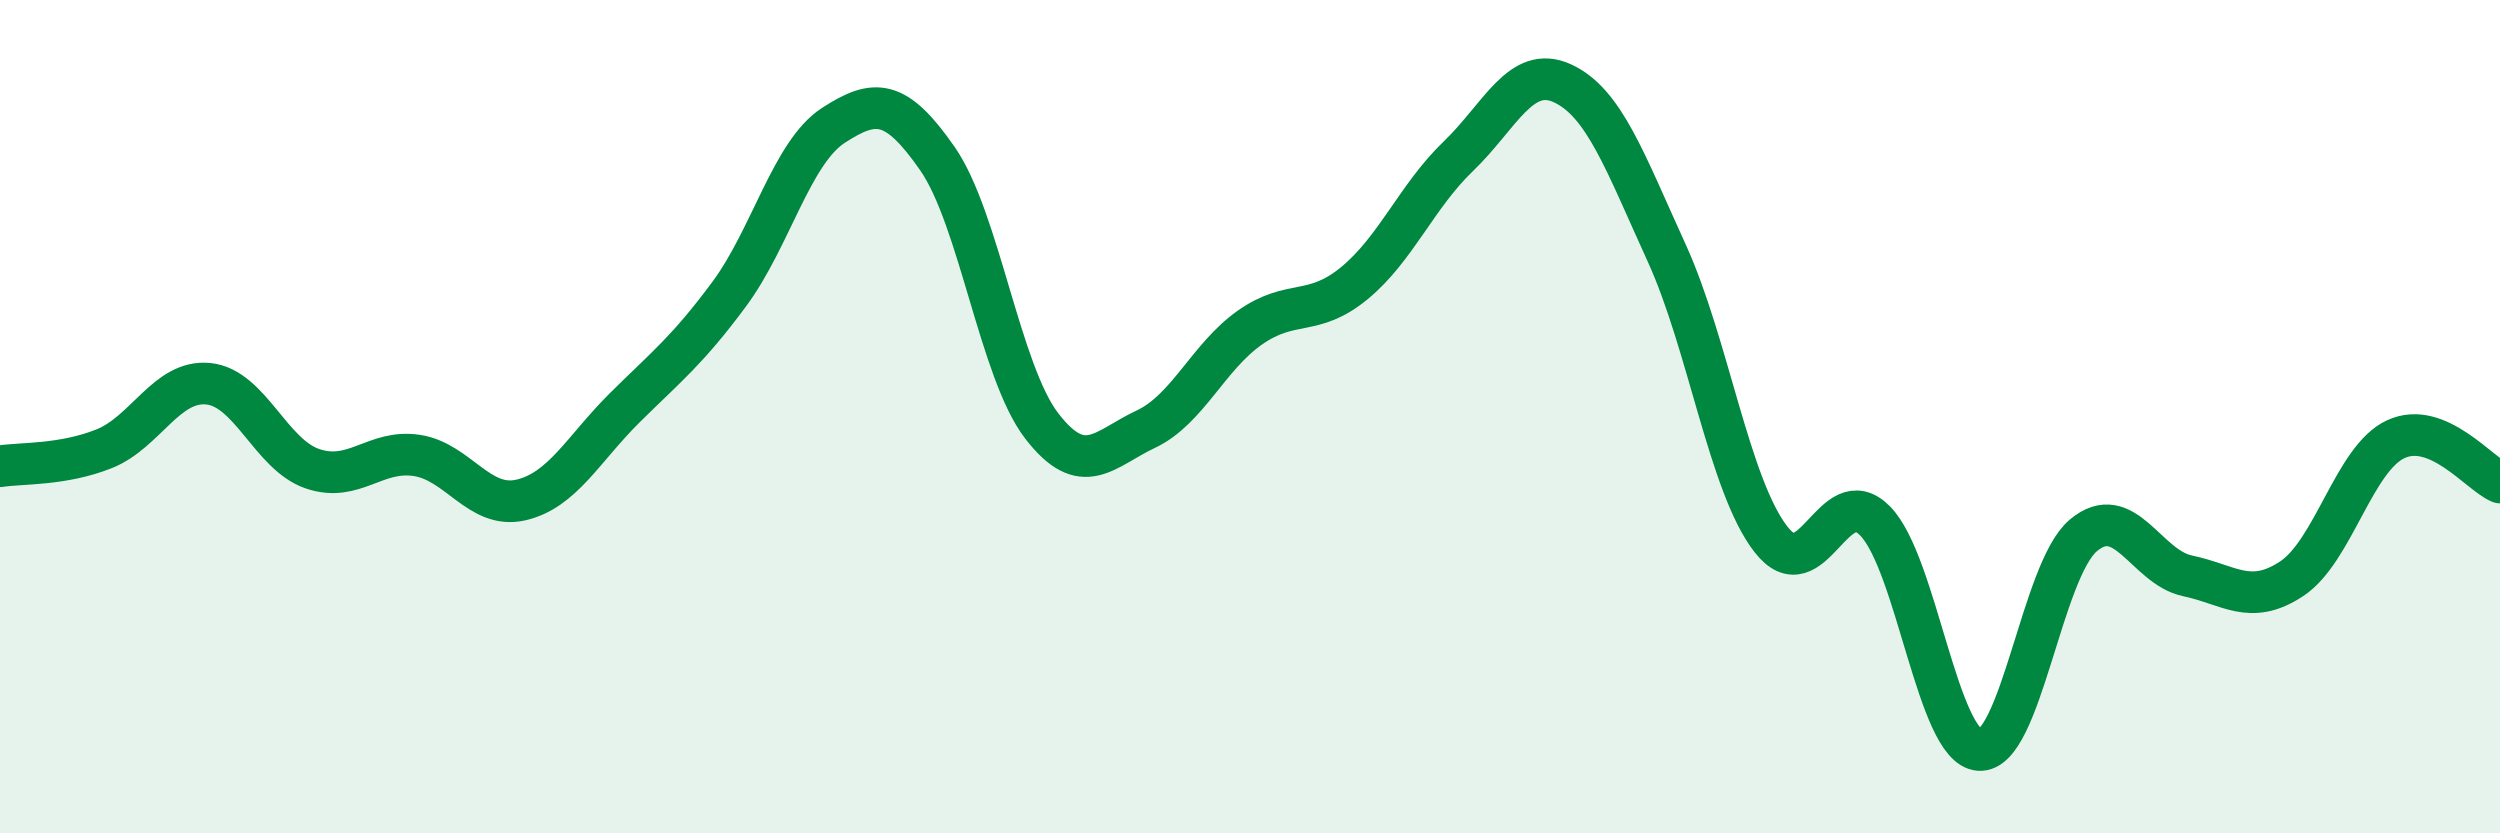 
    <svg width="60" height="20" viewBox="0 0 60 20" xmlns="http://www.w3.org/2000/svg">
      <path
        d="M 0,11.19 C 0.5,11.11 1.5,11.17 2.5,10.77 C 3.5,10.37 4,9.11 5,9.21 C 6,9.31 6.5,10.91 7.5,11.25 C 8.5,11.59 9,10.78 10,10.93 C 11,11.08 11.5,12.23 12.5,12 C 13.5,11.77 14,10.77 15,9.78 C 16,8.79 16.5,8.41 17.5,7.06 C 18.5,5.71 19,3.66 20,3.01 C 21,2.36 21.5,2.37 22.5,3.81 C 23.5,5.25 24,8.92 25,10.22 C 26,11.52 26.5,10.77 27.5,10.3 C 28.5,9.83 29,8.56 30,7.86 C 31,7.16 31.5,7.62 32.5,6.8 C 33.5,5.98 34,4.71 35,3.75 C 36,2.79 36.5,1.54 37.5,2 C 38.5,2.46 39,3.88 40,6.07 C 41,8.26 41.5,11.65 42.5,12.94 C 43.5,14.23 44,11.49 45,12.5 C 46,13.51 46.5,17.93 47.5,18 C 48.5,18.07 49,13.69 50,12.85 C 51,12.01 51.5,13.61 52.5,13.82 C 53.5,14.03 54,14.55 55,13.89 C 56,13.23 56.5,11 57.5,10.54 C 58.5,10.08 59.5,11.37 60,11.58L60 20L0 20Z"
        fill="#008740"
        opacity="0.1"
        stroke-linecap="round"
        stroke-linejoin="round"
      />
      <path
        d="M 0,11.19 C 0.5,11.11 1.5,11.17 2.5,10.77 C 3.5,10.37 4,9.11 5,9.21 C 6,9.31 6.5,10.91 7.5,11.25 C 8.5,11.59 9,10.78 10,10.93 C 11,11.08 11.5,12.23 12.5,12 C 13.5,11.77 14,10.77 15,9.78 C 16,8.79 16.5,8.41 17.5,7.06 C 18.5,5.71 19,3.66 20,3.01 C 21,2.36 21.5,2.37 22.5,3.81 C 23.5,5.25 24,8.92 25,10.22 C 26,11.52 26.5,10.77 27.5,10.3 C 28.5,9.83 29,8.56 30,7.86 C 31,7.16 31.5,7.62 32.5,6.8 C 33.5,5.98 34,4.71 35,3.75 C 36,2.79 36.5,1.54 37.5,2 C 38.5,2.46 39,3.88 40,6.07 C 41,8.26 41.5,11.65 42.5,12.94 C 43.5,14.23 44,11.49 45,12.5 C 46,13.51 46.5,17.93 47.5,18 C 48.5,18.07 49,13.69 50,12.85 C 51,12.01 51.5,13.61 52.5,13.82 C 53.5,14.03 54,14.55 55,13.89 C 56,13.23 56.5,11 57.5,10.54 C 58.5,10.08 59.5,11.37 60,11.58"
        stroke="#008740"
        stroke-width="1"
        fill="none"
        stroke-linecap="round"
        stroke-linejoin="round"
      />
    </svg>
  